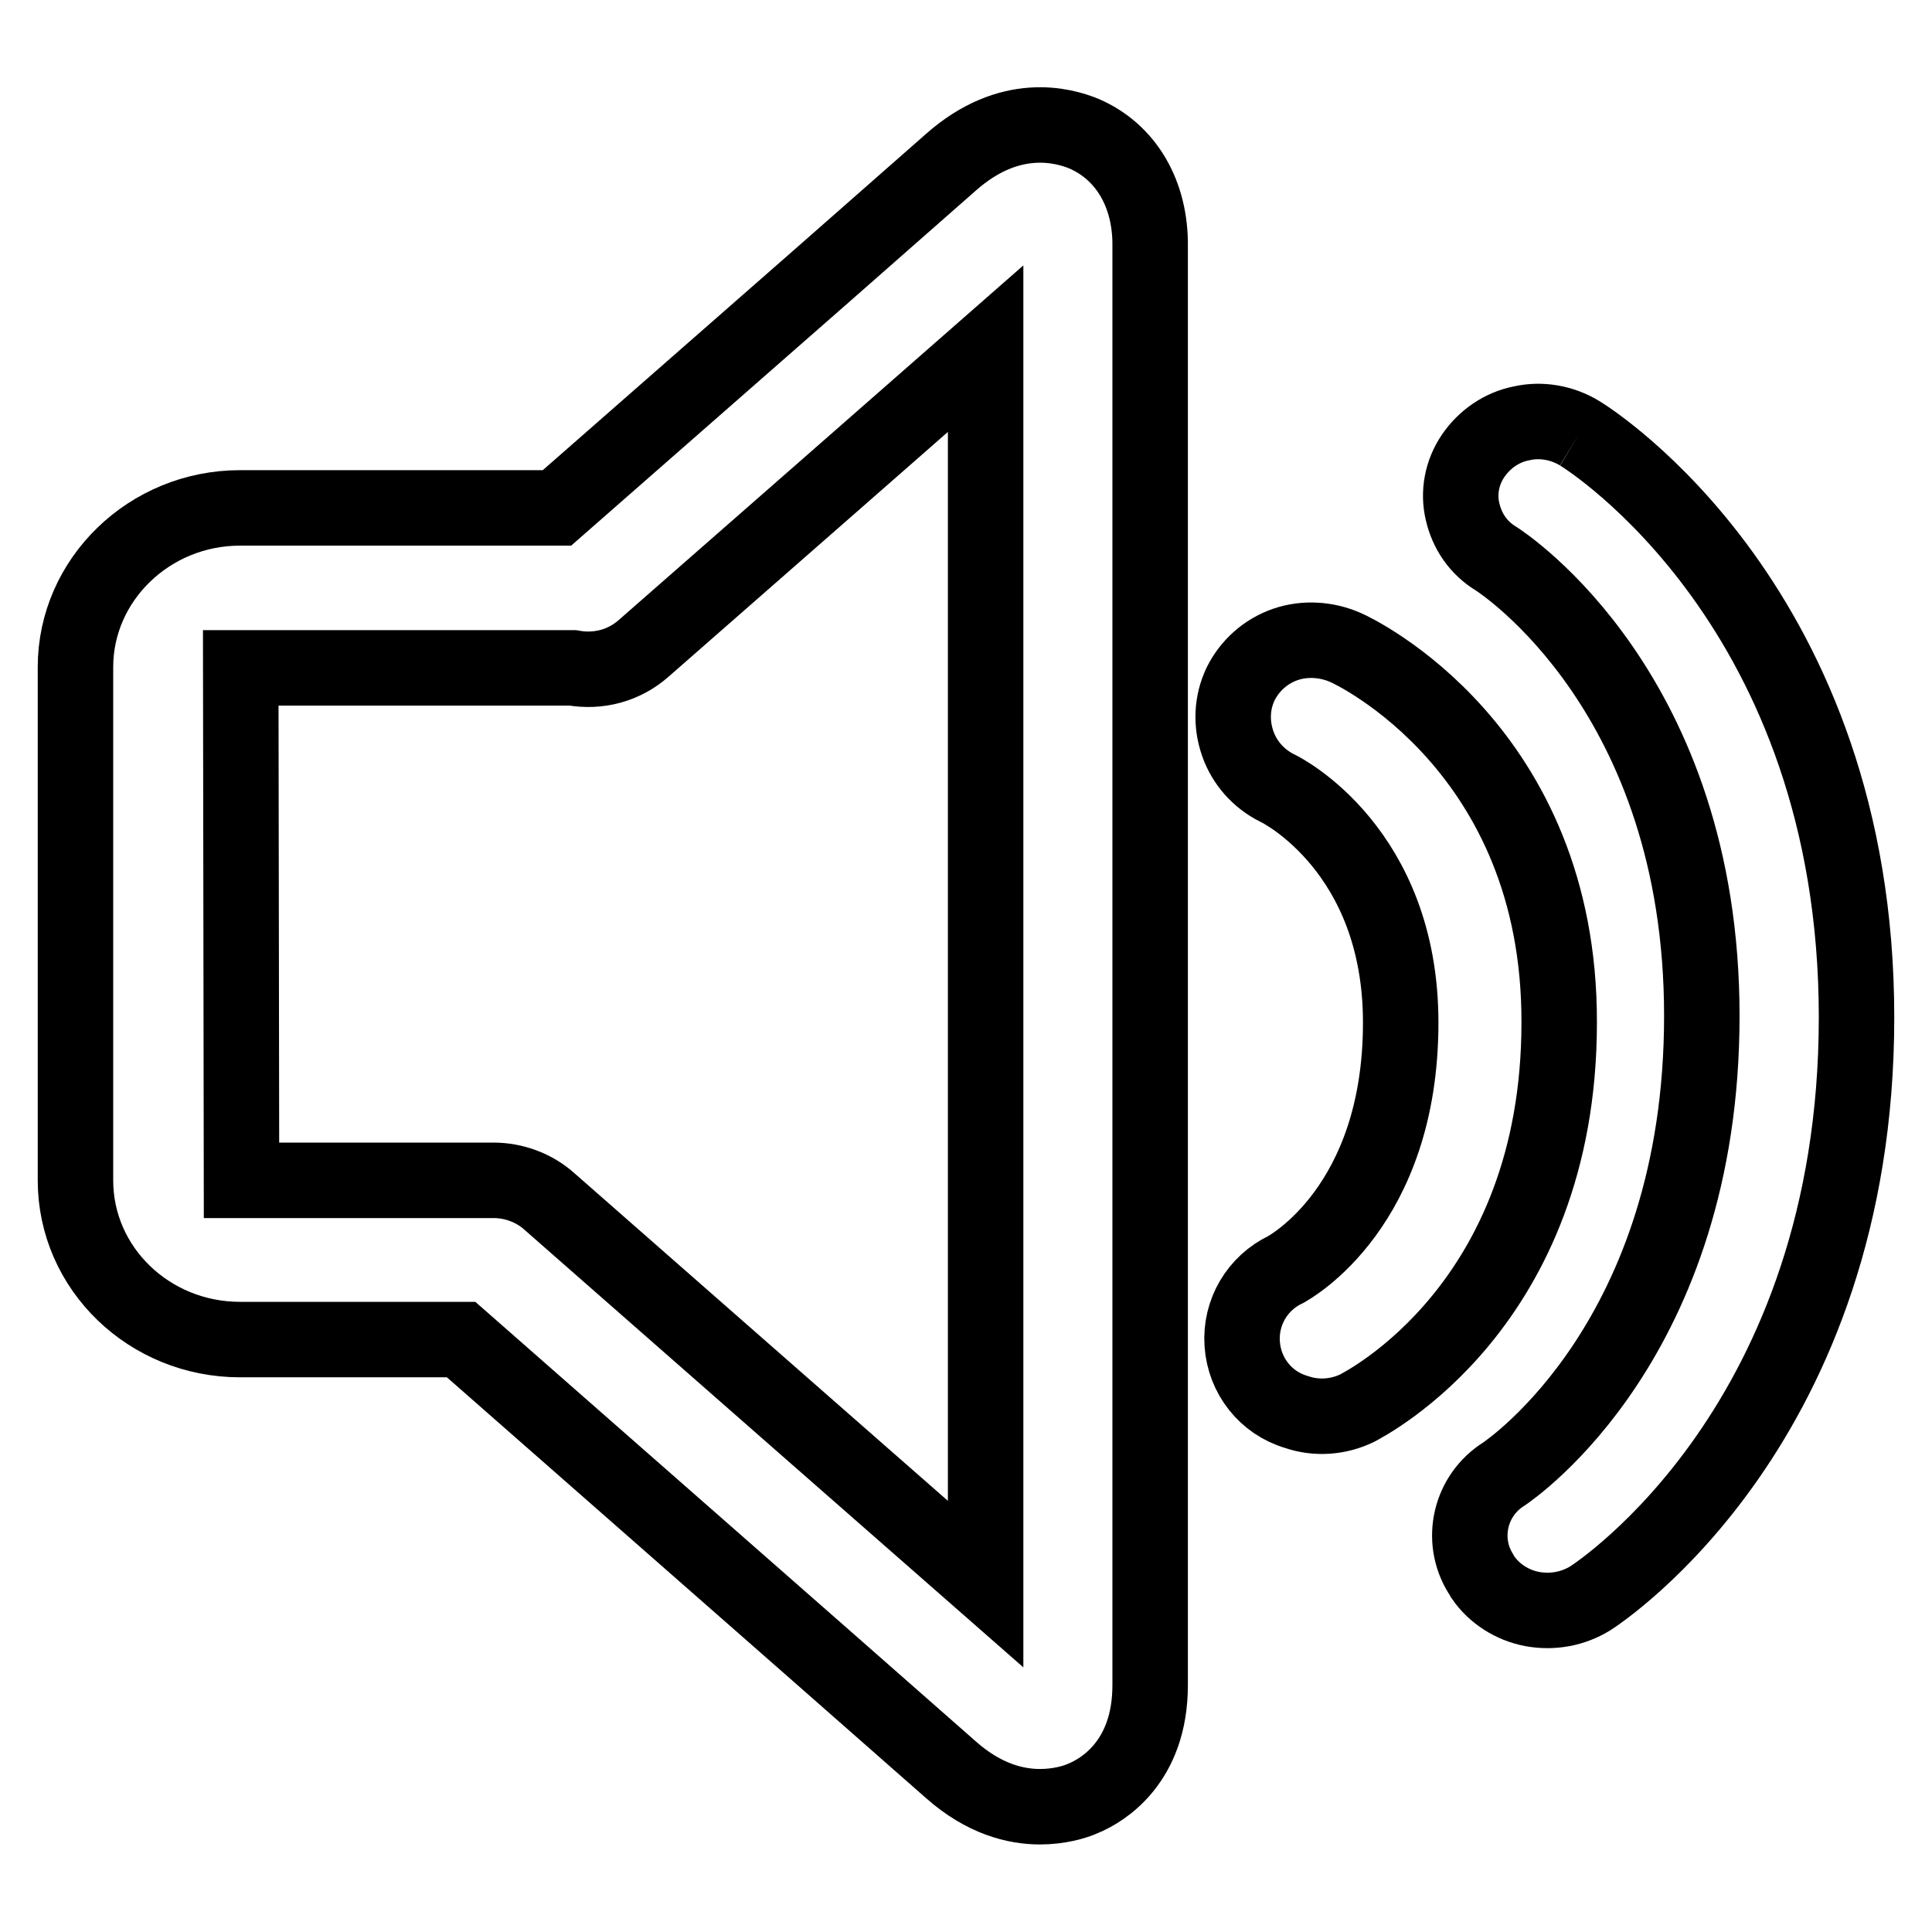 <?xml version="1.0" encoding="utf-8"?>
<!-- Svg Vector Icons : http://www.onlinewebfonts.com/icon -->
<!DOCTYPE svg PUBLIC "-//W3C//DTD SVG 1.1//EN" "http://www.w3.org/Graphics/SVG/1.1/DTD/svg11.dtd">
<svg version="1.1" xmlns="http://www.w3.org/2000/svg" xmlns:xlink="http://www.w3.org/1999/xlink" x="0px" y="0px" viewBox="0 0 256 256" enable-background="new 0 0 256 256" xml:space="preserve">
<g> <path stroke-width="10" fill-opacity="0" stroke="#000000"  d="M209.3,57.4c-2.3-1.4-5.1-1.9-7.7-1.3c-2.6,0.5-4.9,2.1-6.4,4.3c-1.5,2.2-2,4.9-1.4,7.4 c0.6,2.6,2.1,4.8,4.4,6.2c1.1,0.7,27.3,17.9,27.3,60.6c0,42.8-25.2,60-26.2,60.7c-4.5,2.8-5.9,8.7-3.1,13.2 c0.1,0.2,0.2,0.3,0.3,0.5c1.5,2.2,3.9,3.7,6.5,4.2c2.7,0.5,5.4,0,7.7-1.4c1.4-0.9,35.3-23.2,35.3-77 C246,80.6,210.8,58.3,209.3,57.4"/> <path stroke-width="10" fill-opacity="0" stroke="#000000"  d="M178.3,85.8c-2.5-1.1-5.4-1.3-8-0.4c-2.6,0.9-4.7,2.8-5.9,5.2c-1.2,2.5-1.3,5.3-0.4,7.9 c0.9,2.6,2.8,4.7,5.2,5.9c0.7,0.3,16.4,8.3,16.4,31.1c0,24.4-14.7,32.4-15.2,32.7c-3.8,1.8-6.1,5.7-5.8,9.9s3.1,7.8,7.2,9 c2.6,0.9,5.5,0.7,8-0.5c1.1-0.6,26.8-13.6,26.8-51.1C206.7,99.2,179.5,86.3,178.3,85.8L178.3,85.8L178.3,85.8z M130.6,209.9 l-21.9-19.2l-35.9-31.5c-2-1.8-4.7-2.8-7.4-2.8l-33.4,0l-0.1-67.9h44c3.4,0.6,6.8-0.3,9.4-2.6l23.4-20.5l21.9-19.2V209.9 L130.6,209.9z M143.6,17.7c-2.7-1.1-9.8-3.1-17.6,3.8l-17.4,15.3L73.8,67.3h-42C19.8,67.3,10,76.8,10,88.4v68 c0,11.7,9.8,21.1,21.8,21.1h29.3l47.5,41.7l17.4,15.3c4.4,3.9,8.6,4.9,11.8,4.9c2.5,0,4.6-0.6,5.7-1.1c2.7-1.1,8.9-4.9,8.9-15V32.7 C152.5,25.7,149.2,20.1,143.6,17.7L143.6,17.7L143.6,17.7z"/></g>
</svg>